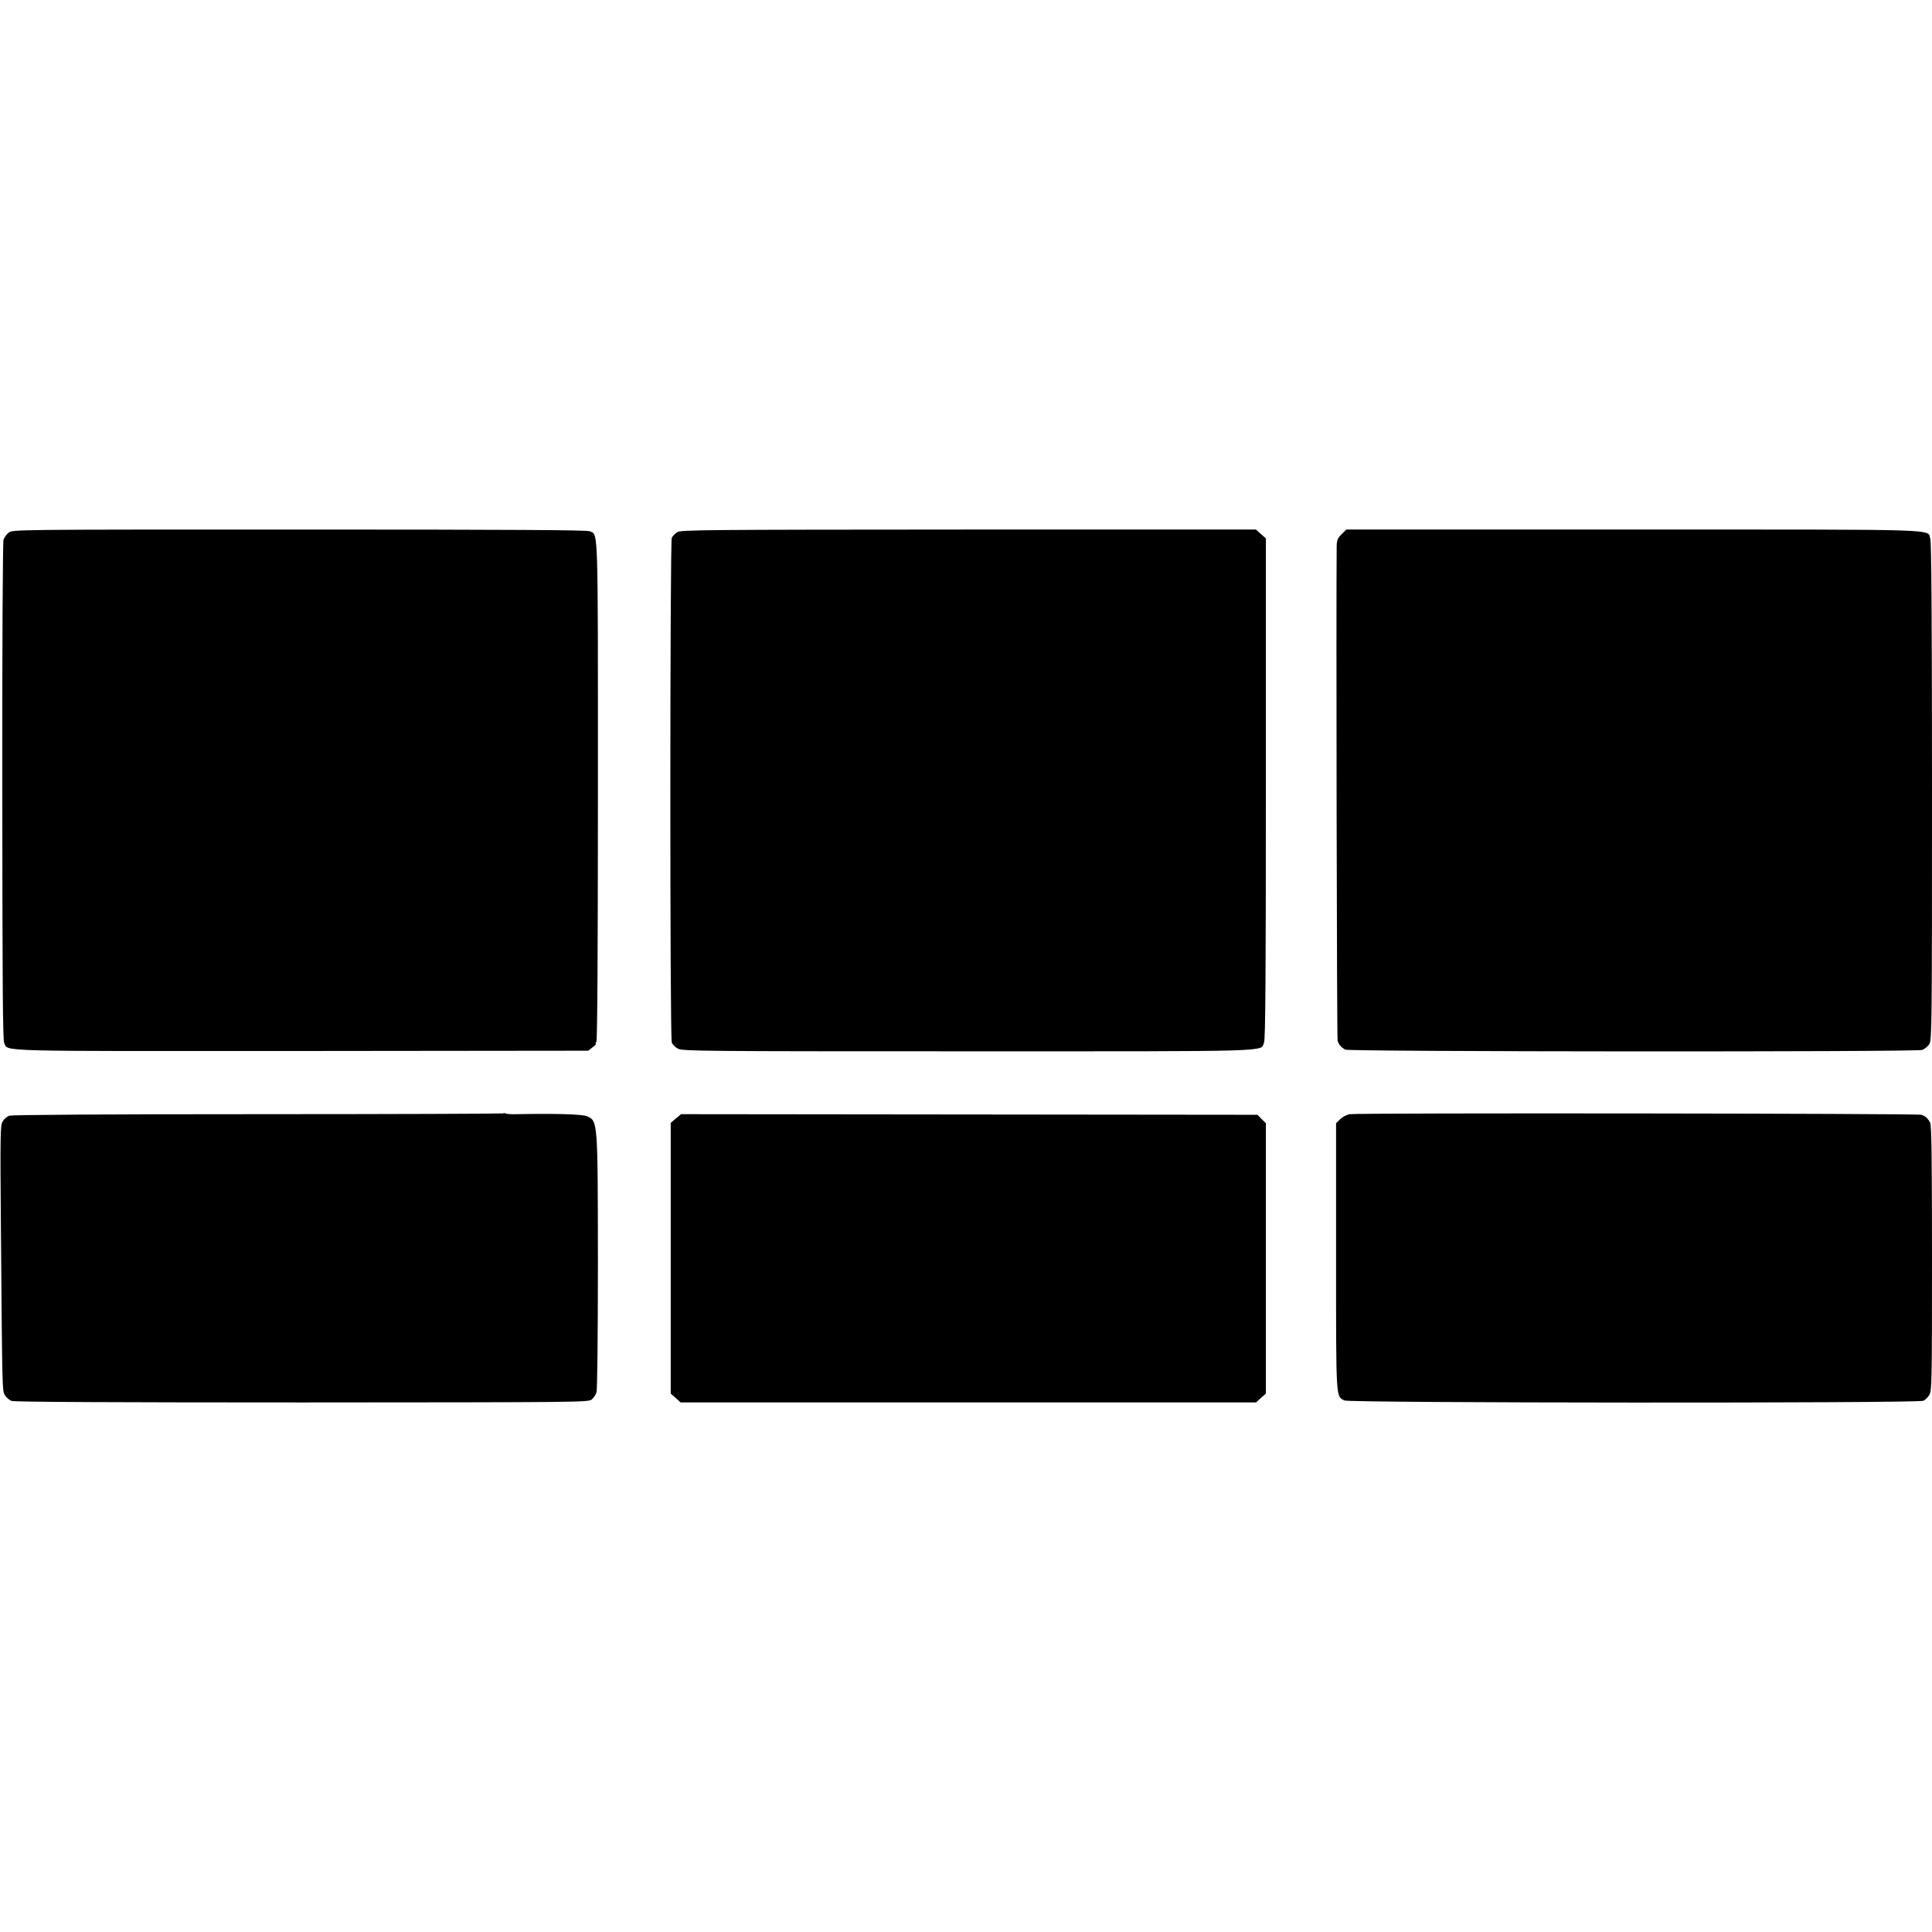 <?xml version="1.0" standalone="no"?>
<!DOCTYPE svg PUBLIC "-//W3C//DTD SVG 20010904//EN"
 "http://www.w3.org/TR/2001/REC-SVG-20010904/DTD/svg10.dtd">
<svg version="1.0" xmlns="http://www.w3.org/2000/svg"
 width="1266pt" height="1266pt" viewBox="0 0 1266 1266"
 preserveAspectRatio="xMidYMid meet">
<g transform="translate(0,1266) scale(0.1,-0.1)"
fill="#000000" stroke="none">
<path d="M57 9170 c-14 -11 -29 -32 -34 -47 -5 -16 -9 -710 -8 -1653 1 -1274
3 -1630 13 -1647 30 -54 -83 -51 1948 -50 l1879 2 29 23 c16 12 25 22 21 22
-4 0 -3 6 3 13 6 8 10 560 10 1642 0 1771 3 1678 -54 1704 -18 8 -520 11
-1903 11 -1861 0 -1879 0 -1904 -20z"/>
<path d="M4438 9173 c-14 -9 -31 -26 -36 -37 -12 -27 -13 -3271 0 -3306 4 -14
23 -33 41 -42 30 -16 173 -17 1901 -17 2048 0 1913 -4 1939 58 9 21 12 434 12
1666 l0 1637 -33 29 -32 29 -1883 0 c-1735 -1 -1884 -2 -1909 -17z"/>
<path d="M8791 9159 c-26 -25 -31 -39 -32 -77 -4 -376 1 -3225 6 -3242 9 -27
22 -42 50 -58 27 -14 3736 -16 3780 -2 17 6 38 23 48 39 16 27 17 141 17 1654
0 1113 -4 1635 -11 1655 -23 67 137 62 -1943 62 l-1884 0 -31 -31z"/>
<path d="M3298 5364 c-3 -2 -726 -5 -1608 -5 -980 0 -1612 -4 -1629 -10 -15
-5 -35 -22 -44 -38 -15 -26 -16 -84 -11 -707 9 -1081 8 -1058 28 -1089 9 -14
28 -30 42 -35 16 -7 726 -10 1902 -10 1835 1 1878 1 1900 20 13 11 27 32 31
48 5 16 9 396 9 845 -1 937 0 932 -73 963 -32 13 -213 18 -459 13 -35 -1 -69
1 -74 5 -5 3 -11 3 -14 0z"/>
<path d="M8846 5359 c-21 -3 -49 -18 -64 -33 l-27 -26 0 -873 c0 -949 -2 -916
55 -944 34 -17 3756 -19 3793 -2 13 6 31 23 40 39 16 26 17 104 17 895 0 637
-3 872 -12 888 -16 30 -30 43 -58 52 -28 9 -3690 13 -3744 4z"/>
<path d="M4429 5331 l-34 -29 0 -887 0 -887 33 -29 32 -29 1885 0 1885 0 32
29 33 29 0 886 0 886 -28 27 -27 28 -1889 2 -1888 2 -34 -28z"/>
</g>
</svg>
